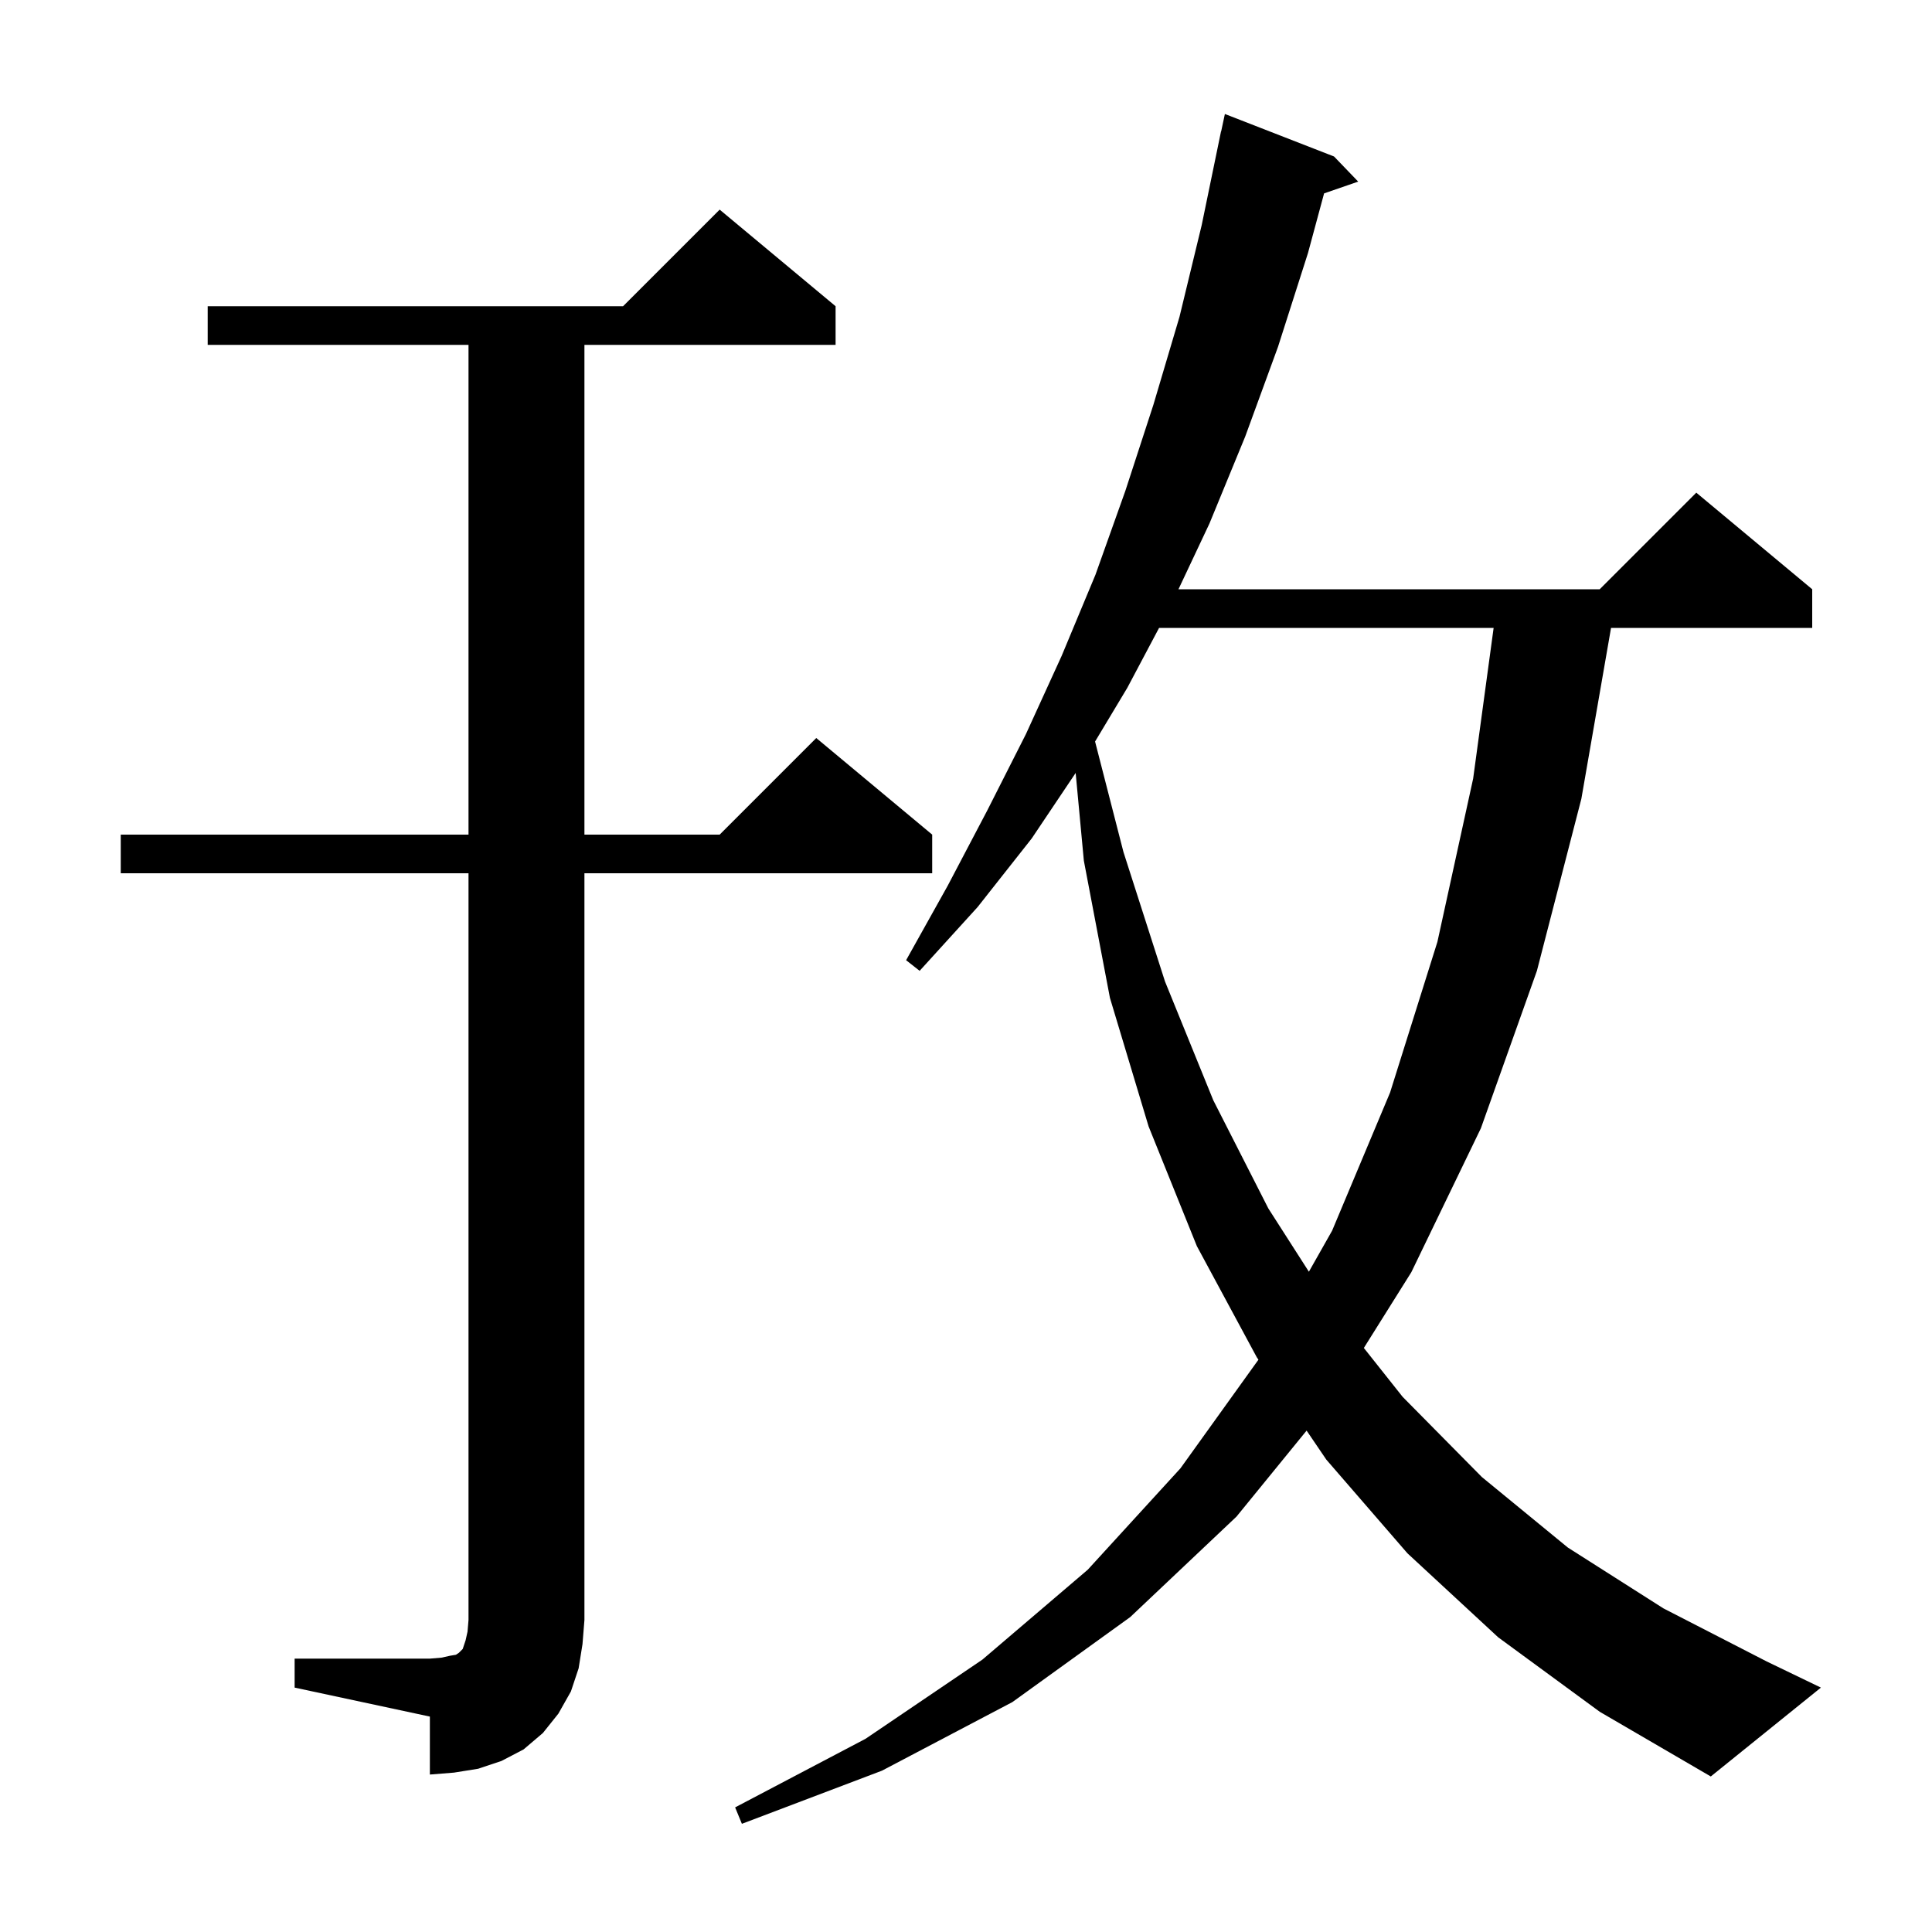 <svg xmlns="http://www.w3.org/2000/svg" xmlns:xlink="http://www.w3.org/1999/xlink" version="1.1" baseProfile="full" viewBox="0 0 200 200" width="200" height="200">
<g fill="black">
<path d="M 155.1 169.5 L 145.7 160.8 L 137.3 151.1 L 135.259 148.095 L 128.0 157.0 L 117.0 167.4 L 104.8 176.2 L 91.3 183.3 L 76.8 188.8 L 76.1 187.1 L 89.6 180.0 L 101.7 171.8 L 112.6 162.5 L 122.2 152.0 L 130.273 140.755 L 130.1 140.5 L 123.9 129.0 L 118.9 116.6 L 114.9 103.3 L 112.2 89.1 L 111.352 80.016 L 106.8 86.8 L 101.2 93.9 L 95.2 100.5 L 93.8 99.4 L 98.1 91.7 L 102.2 83.9 L 106.2 76.0 L 109.9 67.9 L 113.4 59.5 L 116.5 50.8 L 119.4 41.9 L 122.1 32.8 L 124.4 23.3 L 126.4 13.6 L 126.414 13.603 L 126.8 11.8 L 138.1 16.2 L 140.6 18.8 L 137.069 20.02 L 135.4 26.2 L 132.3 35.9 L 128.9 45.2 L 125.2 54.2 L 121.995 61.0 L 165.6 61.0 L 175.6 51.0 L 187.6 61.0 L 187.6 65.0 L 166.774 65.0 L 163.7 82.7 L 159.1 100.5 L 153.3 116.8 L 146.1 131.7 L 141.185 139.54 L 145.2 144.6 L 153.4 152.9 L 162.3 160.2 L 172.2 166.5 L 182.9 172.0 L 188.5 174.7 L 177.1 183.9 L 165.6 177.2 Z M 30.5 171.7 L 44.5 171.7 L 45.7 171.6 L 46.6 171.4 L 47.2 171.3 L 47.5 171.1 L 47.9 170.7 L 48.2 169.8 L 48.4 168.9 L 48.5 167.7 L 48.5 90.4 L 12.5 90.4 L 12.5 86.4 L 48.5 86.4 L 48.5 35.7 L 21.5 35.7 L 21.5 31.7 L 64.5 31.7 L 74.5 21.7 L 86.5 31.7 L 86.5 35.7 L 60.5 35.7 L 60.5 86.4 L 74.5 86.4 L 84.5 76.4 L 96.5 86.4 L 96.5 90.4 L 60.5 90.4 L 60.5 167.7 L 60.3 170.2 L 59.9 172.7 L 59.1 175.1 L 57.8 177.4 L 56.2 179.4 L 54.2 181.1 L 51.9 182.3 L 49.5 183.1 L 47.0 183.5 L 44.5 183.7 L 44.5 177.7 L 30.5 174.7 Z M 119.987 65.0 L 116.7 71.2 L 113.362 76.764 L 116.3 88.2 L 120.6 101.6 L 125.6 113.9 L 131.3 125.1 L 135.496 131.648 L 137.9 127.4 L 143.9 113.1 L 148.8 97.5 L 152.5 80.6 L 154.62 65.0 Z " />
</g>
</svg>
